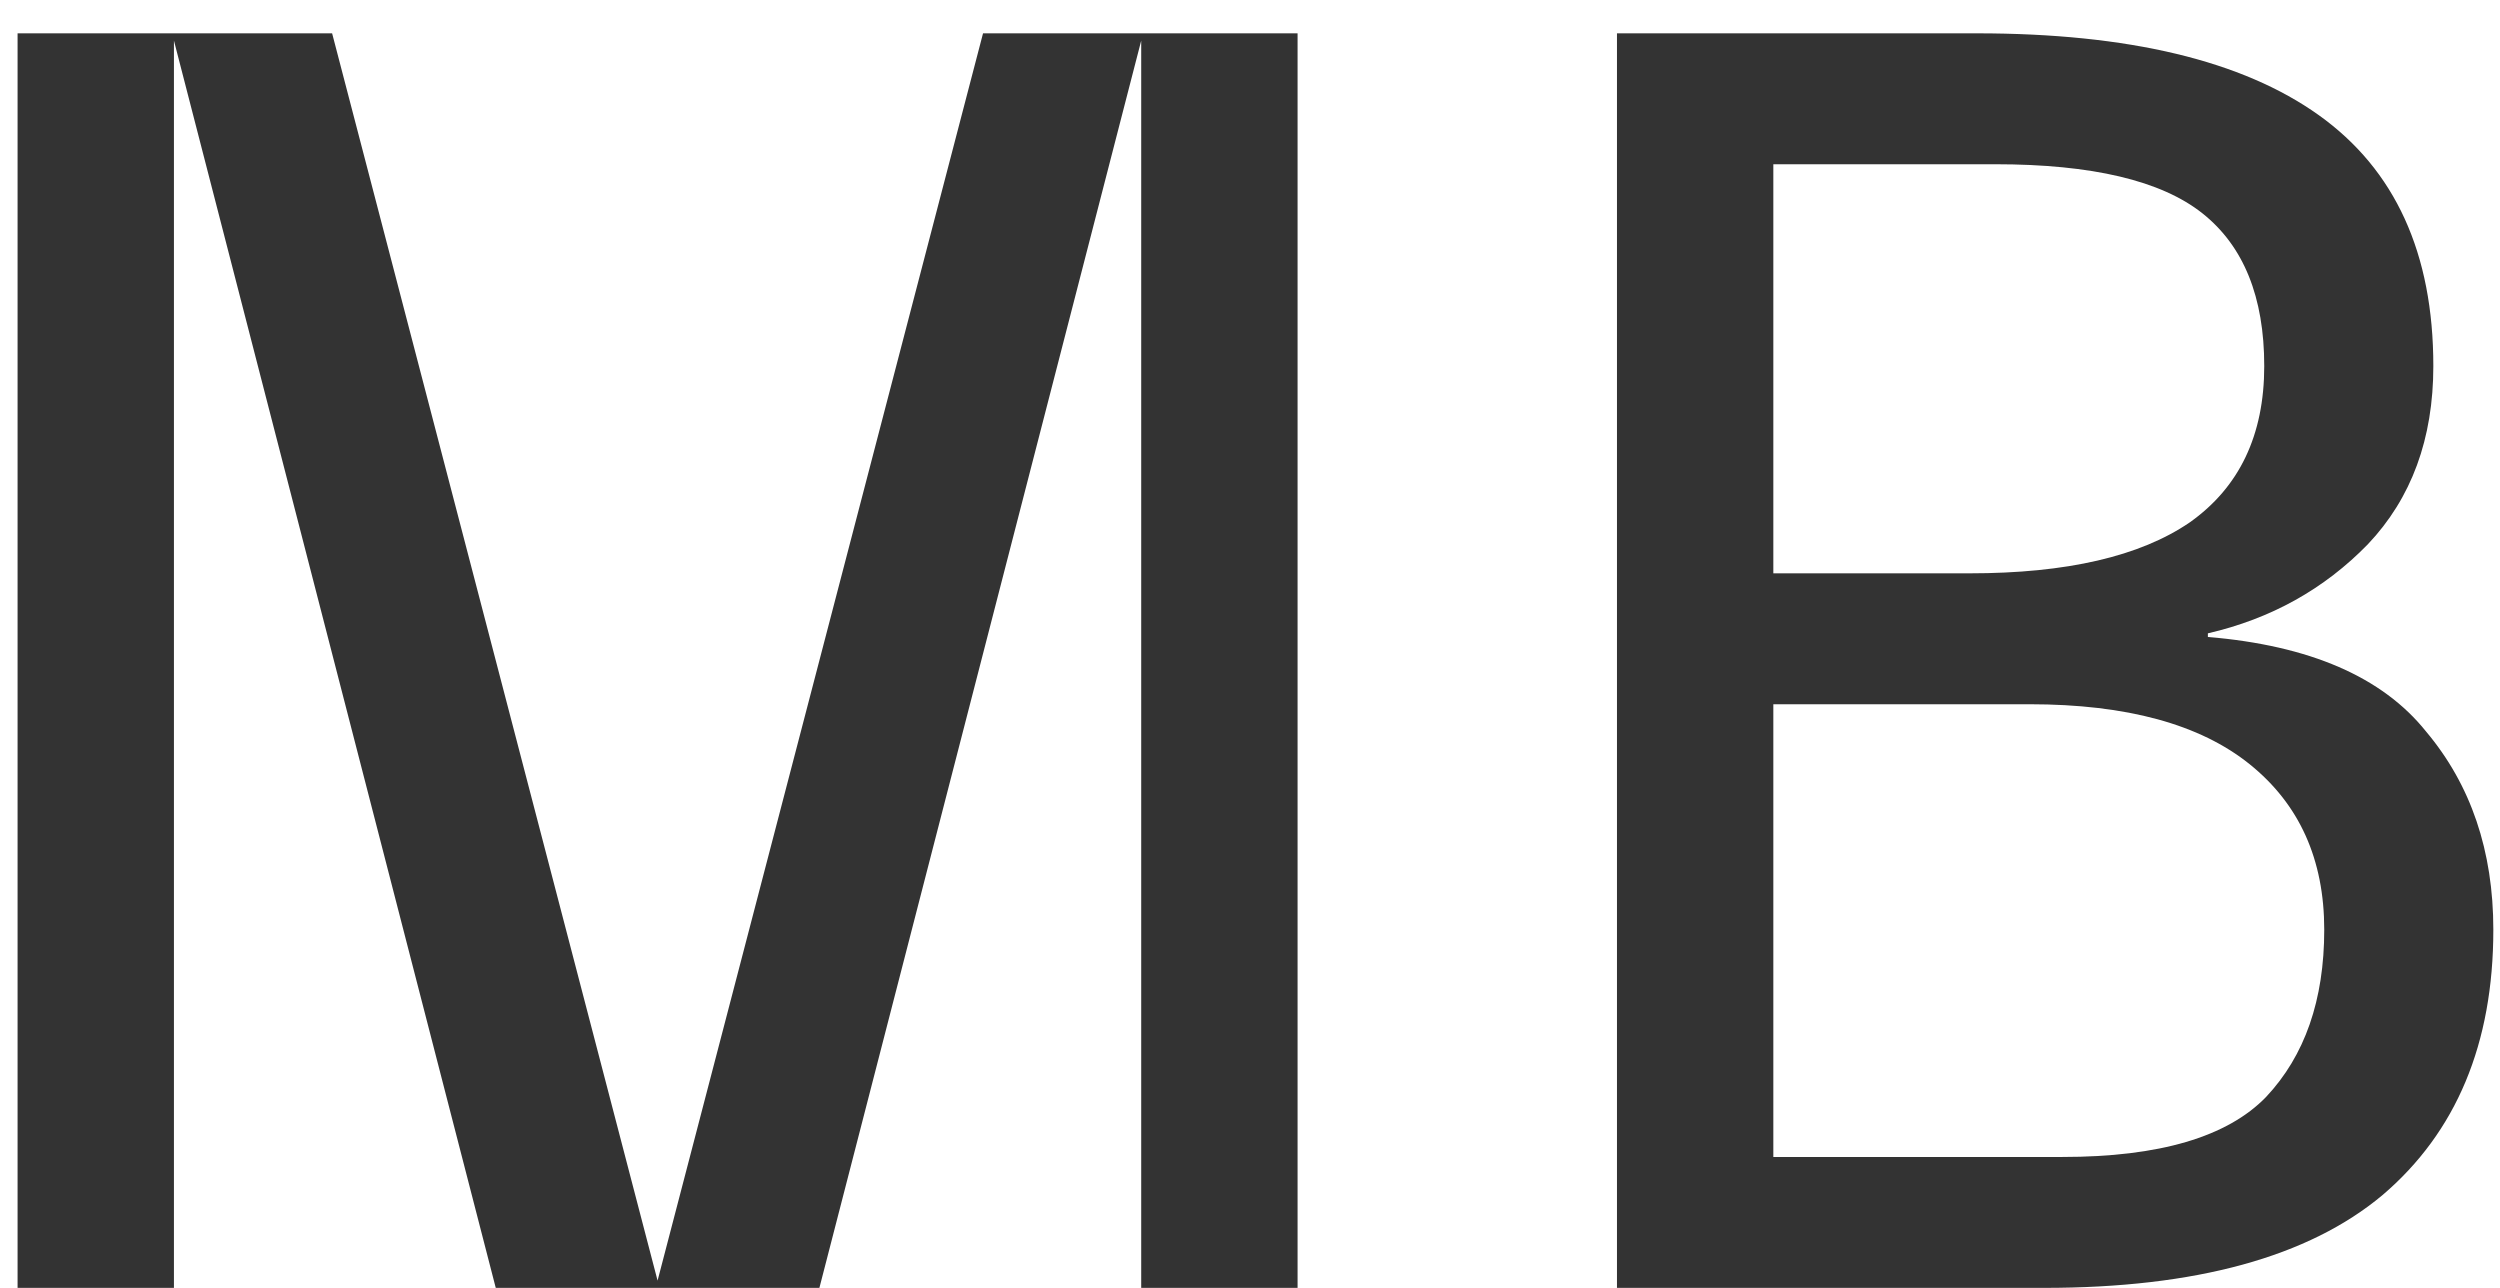 <svg width="33" height="17" viewBox="0 0 33 17" fill="none" xmlns="http://www.w3.org/2000/svg">
<path d="M2.296 17H0.232V0.44H4.384L8.68 16.904L12.976 0.44H17.128V17H15.064V0.536L10.816 17H6.544L2.296 0.536V17Z" fill="#333333"/>
<path d="M32.12 4.832C32.12 5.792 31.832 6.576 31.256 7.184C30.68 7.776 29.976 8.168 29.144 8.36V8.408C30.488 8.52 31.448 8.936 32.024 9.656C32.616 10.36 32.912 11.232 32.912 12.272C32.912 13.776 32.424 14.944 31.448 15.776C30.472 16.592 28.984 17 26.984 17H21.344V0.44H26.096C28.096 0.44 29.6 0.8 30.608 1.52C31.616 2.24 32.12 3.344 32.12 4.832ZM26.336 2.168H23.408V7.568H26C27.28 7.568 28.248 7.344 28.904 6.896C29.56 6.432 29.888 5.744 29.888 4.832C29.888 3.92 29.616 3.248 29.072 2.816C28.528 2.384 27.616 2.168 26.336 2.168ZM26.792 9.296H23.408V15.272H27.224C28.504 15.272 29.4 15.008 29.912 14.48C30.424 13.936 30.68 13.2 30.68 12.272C30.68 11.344 30.352 10.616 29.696 10.088C29.04 9.56 28.072 9.296 26.792 9.296Z" fill="#333333"/>
</svg>
